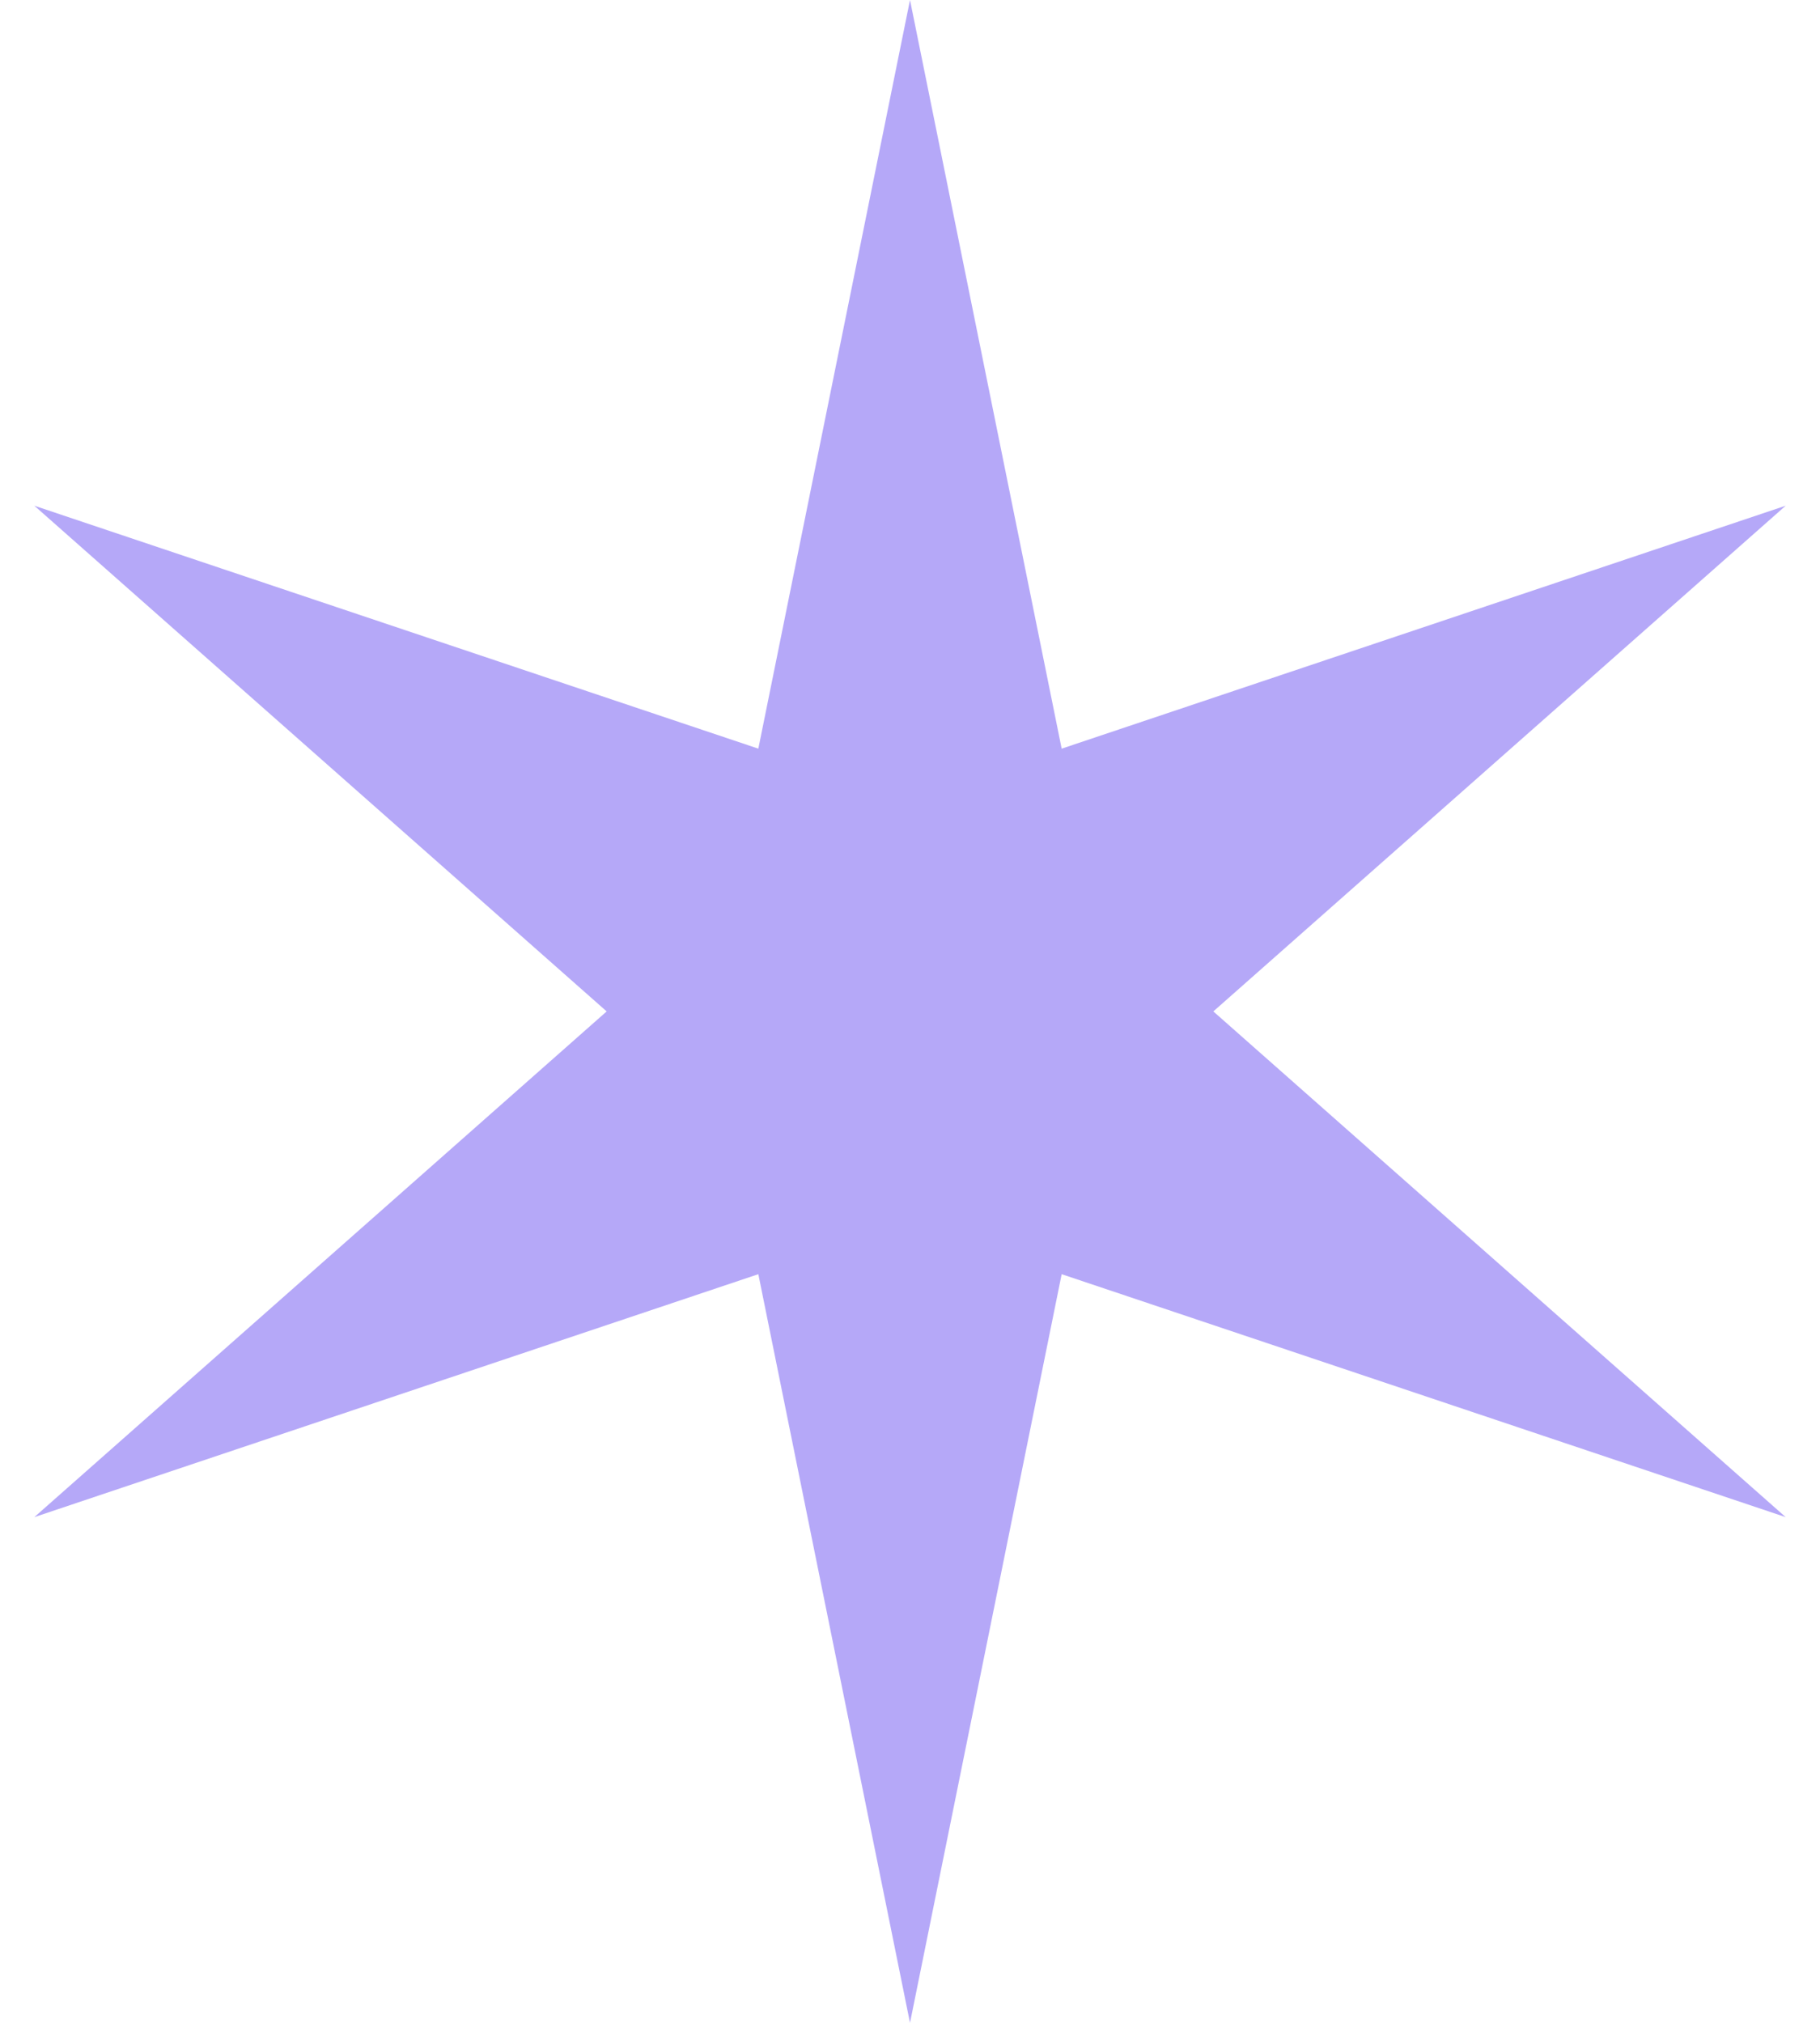 <svg xmlns="http://www.w3.org/2000/svg" width="36" height="40" viewBox="0 0 36 40" fill="none"><path d="M18 0L21 14.804L35.321 10L24 20L35.321 30L21 25.196L18 40L15 25.196L0.679 30L12 20L0.679 10L15 14.804L18 0Z" fill="#B5A8F8"></path></svg>